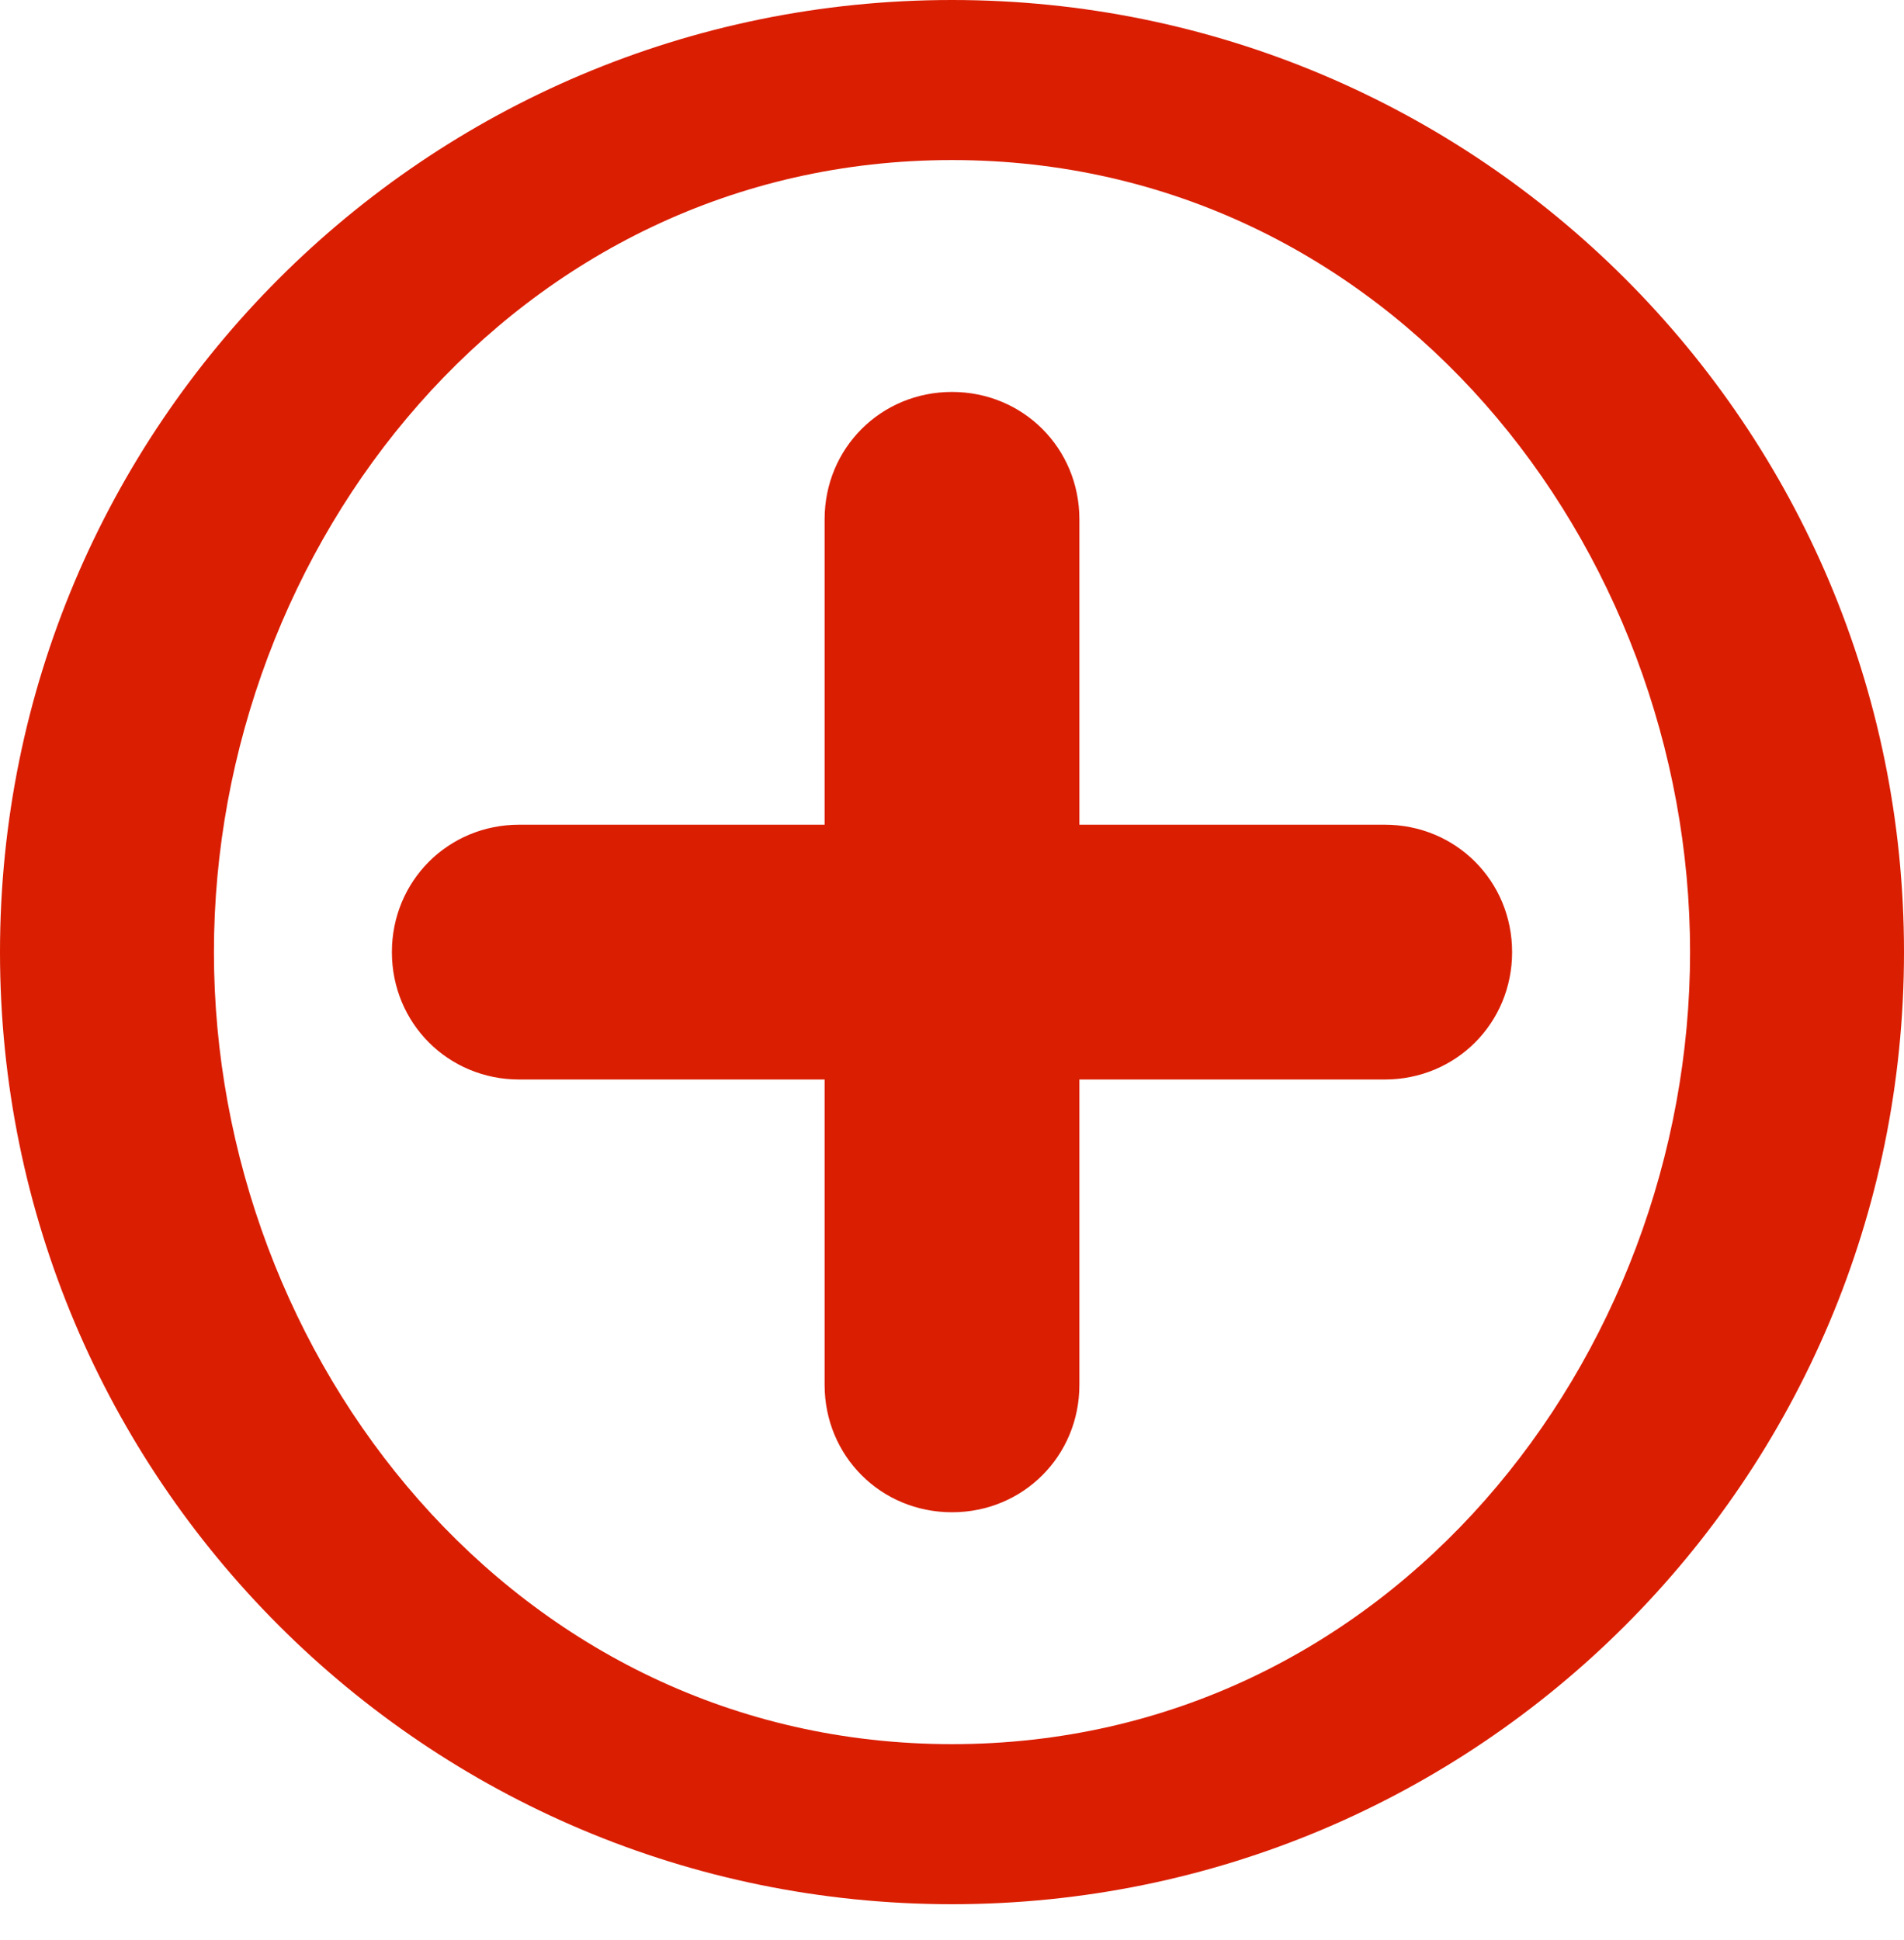 <svg width="53" height="54" viewBox="0 0 53 54" fill="none" xmlns="http://www.w3.org/2000/svg"><path d="M26.5 0C11.858 0 0 11.858 0 26.5C0 41.142 11.858 53 26.5 53C41.142 53 53 41.142 53 26.5C53 11.858 41.142 0 26.5 0ZM26.5 48.545C14.324 48.545 5.955 37.782 5.955 26.5C5.955 15.218 14.324 4.455 26.5 4.455C38.676 4.455 47.045 15.218 47.045 26.5C47.045 37.782 38.676 48.545 26.5 48.545ZM26.5 10.909C24.52 10.909 22.954 12.475 22.954 14.454V22.954H14.454C12.475 22.954 10.909 24.52 10.909 26.5C10.909 28.48 12.475 30.046 14.454 30.046H22.954V38.545C22.954 40.525 24.52 42.091 26.5 42.091C28.48 42.091 30.046 40.525 30.046 38.545V30.046H38.545C40.525 30.046 42.091 28.48 42.091 26.5C42.091 24.52 40.525 22.954 38.545 22.954H30.046V14.454C30.046 12.475 28.48 10.909 26.5 10.909Z" fill="#da1e01"/></svg>